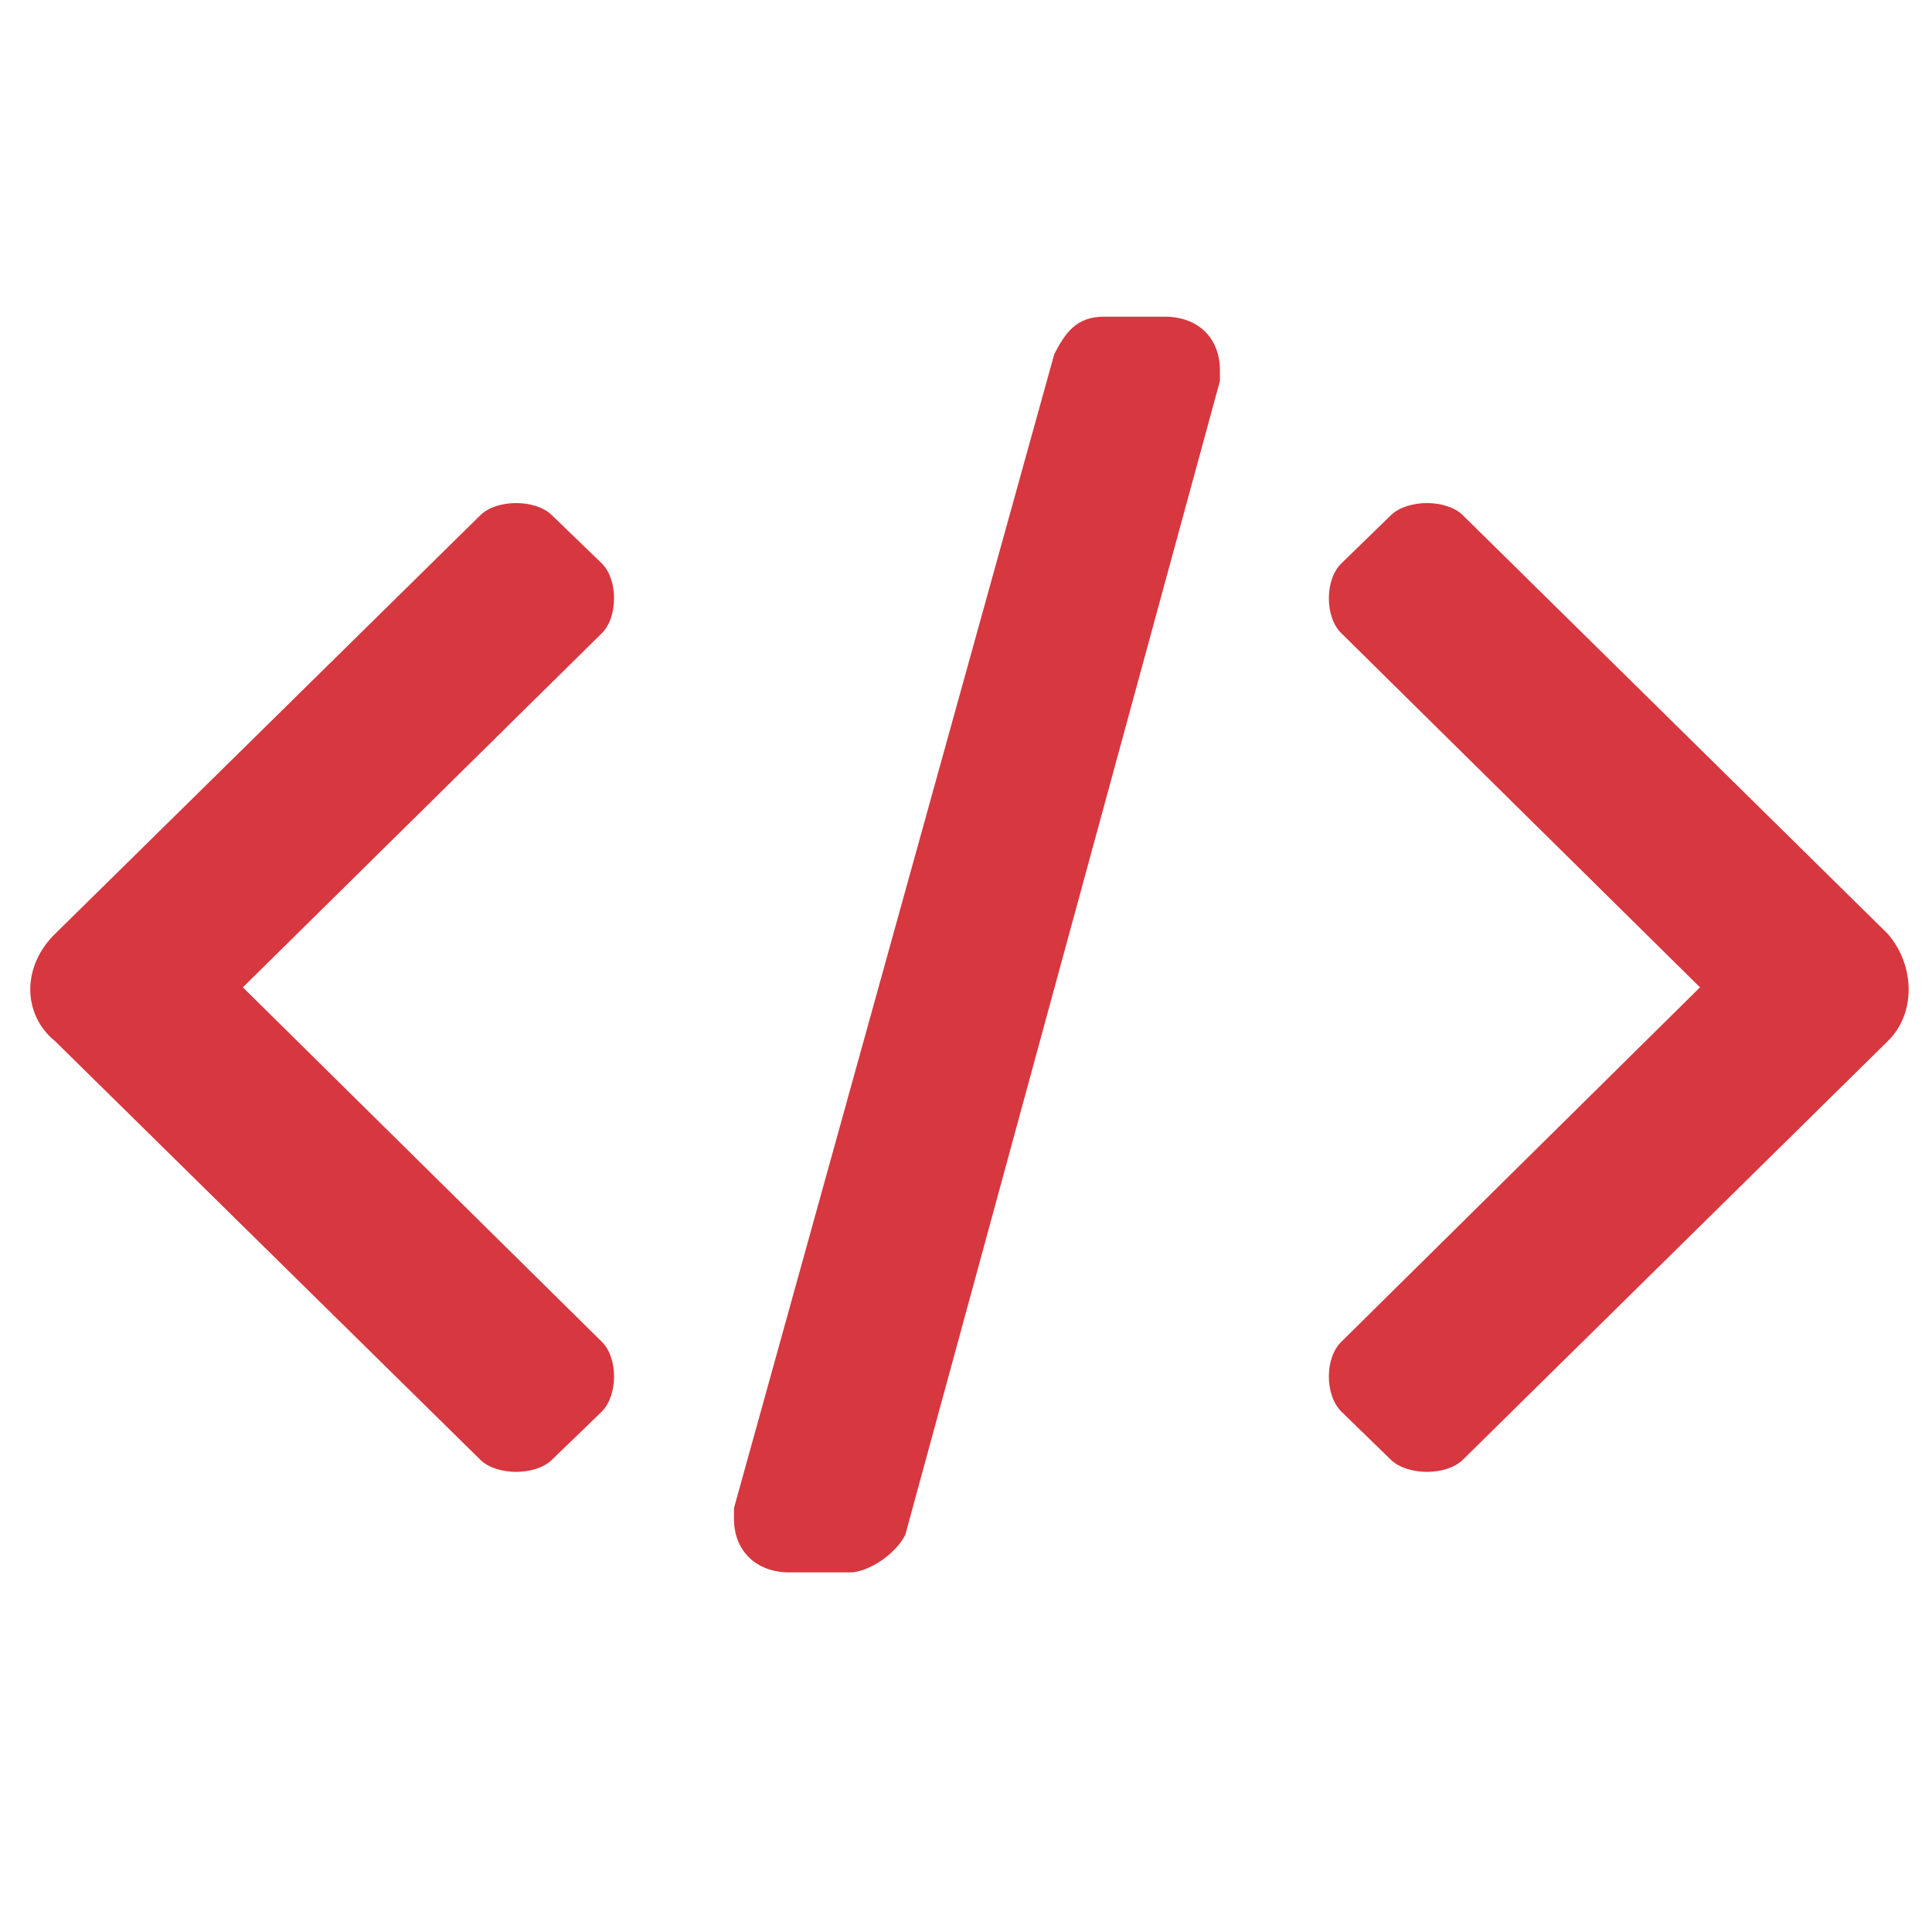 <?xml version="1.0" encoding="UTF-8"?>
<svg xmlns="http://www.w3.org/2000/svg" xmlns:xlink="http://www.w3.org/1999/xlink" width="23px" height="23px" viewBox="0 0 23 23" version="1.1">
<g id="surface1">
<path style=" stroke:none;fill-rule:nonzero;fill:rgb(84.314%,21.569%,24.706%);fill-opacity:1;" d="M 22.473 12.395 L 17.414 17.379 C 17.219 17.57 16.758 17.57 16.559 17.379 L 15.969 16.805 C 15.77 16.609 15.77 16.164 15.969 15.973 L 20.238 11.754 L 15.969 7.539 C 15.77 7.348 15.77 6.898 15.969 6.707 L 16.559 6.133 C 16.758 5.941 17.219 5.941 17.414 6.133 L 22.473 11.117 C 22.805 11.5 22.805 12.074 22.473 12.395 Z M 22.473 12.395 "/>
<path style=" stroke:none;fill-rule:nonzero;fill:rgb(84.314%,21.569%,24.706%);fill-opacity:1;" d="M 0.656 11.117 L 5.719 6.133 C 5.914 5.941 6.375 5.941 6.57 6.133 L 7.164 6.707 C 7.359 6.898 7.359 7.348 7.164 7.539 L 2.891 11.754 L 7.164 15.973 C 7.359 16.164 7.359 16.609 7.164 16.805 L 6.57 17.379 C 6.375 17.57 5.914 17.57 5.719 17.379 L 0.656 12.395 C 0.262 12.074 0.262 11.5 0.656 11.117 Z M 0.656 11.117 "/>
<path style=" stroke:none;fill-rule:nonzero;fill:rgb(84.314%,21.569%,24.706%);fill-opacity:1;" d="M 10.121 18.719 L 9.398 18.719 C 9.004 18.719 8.738 18.465 8.738 18.082 C 8.738 18.016 8.738 17.953 8.738 17.953 L 12.551 4.215 C 12.684 3.961 12.812 3.77 13.145 3.77 L 13.867 3.77 C 14.262 3.77 14.523 4.023 14.523 4.41 C 14.523 4.473 14.523 4.473 14.523 4.535 L 10.777 18.273 C 10.645 18.527 10.316 18.719 10.121 18.719 Z M 10.121 18.719 "/>
</g>
</svg>
